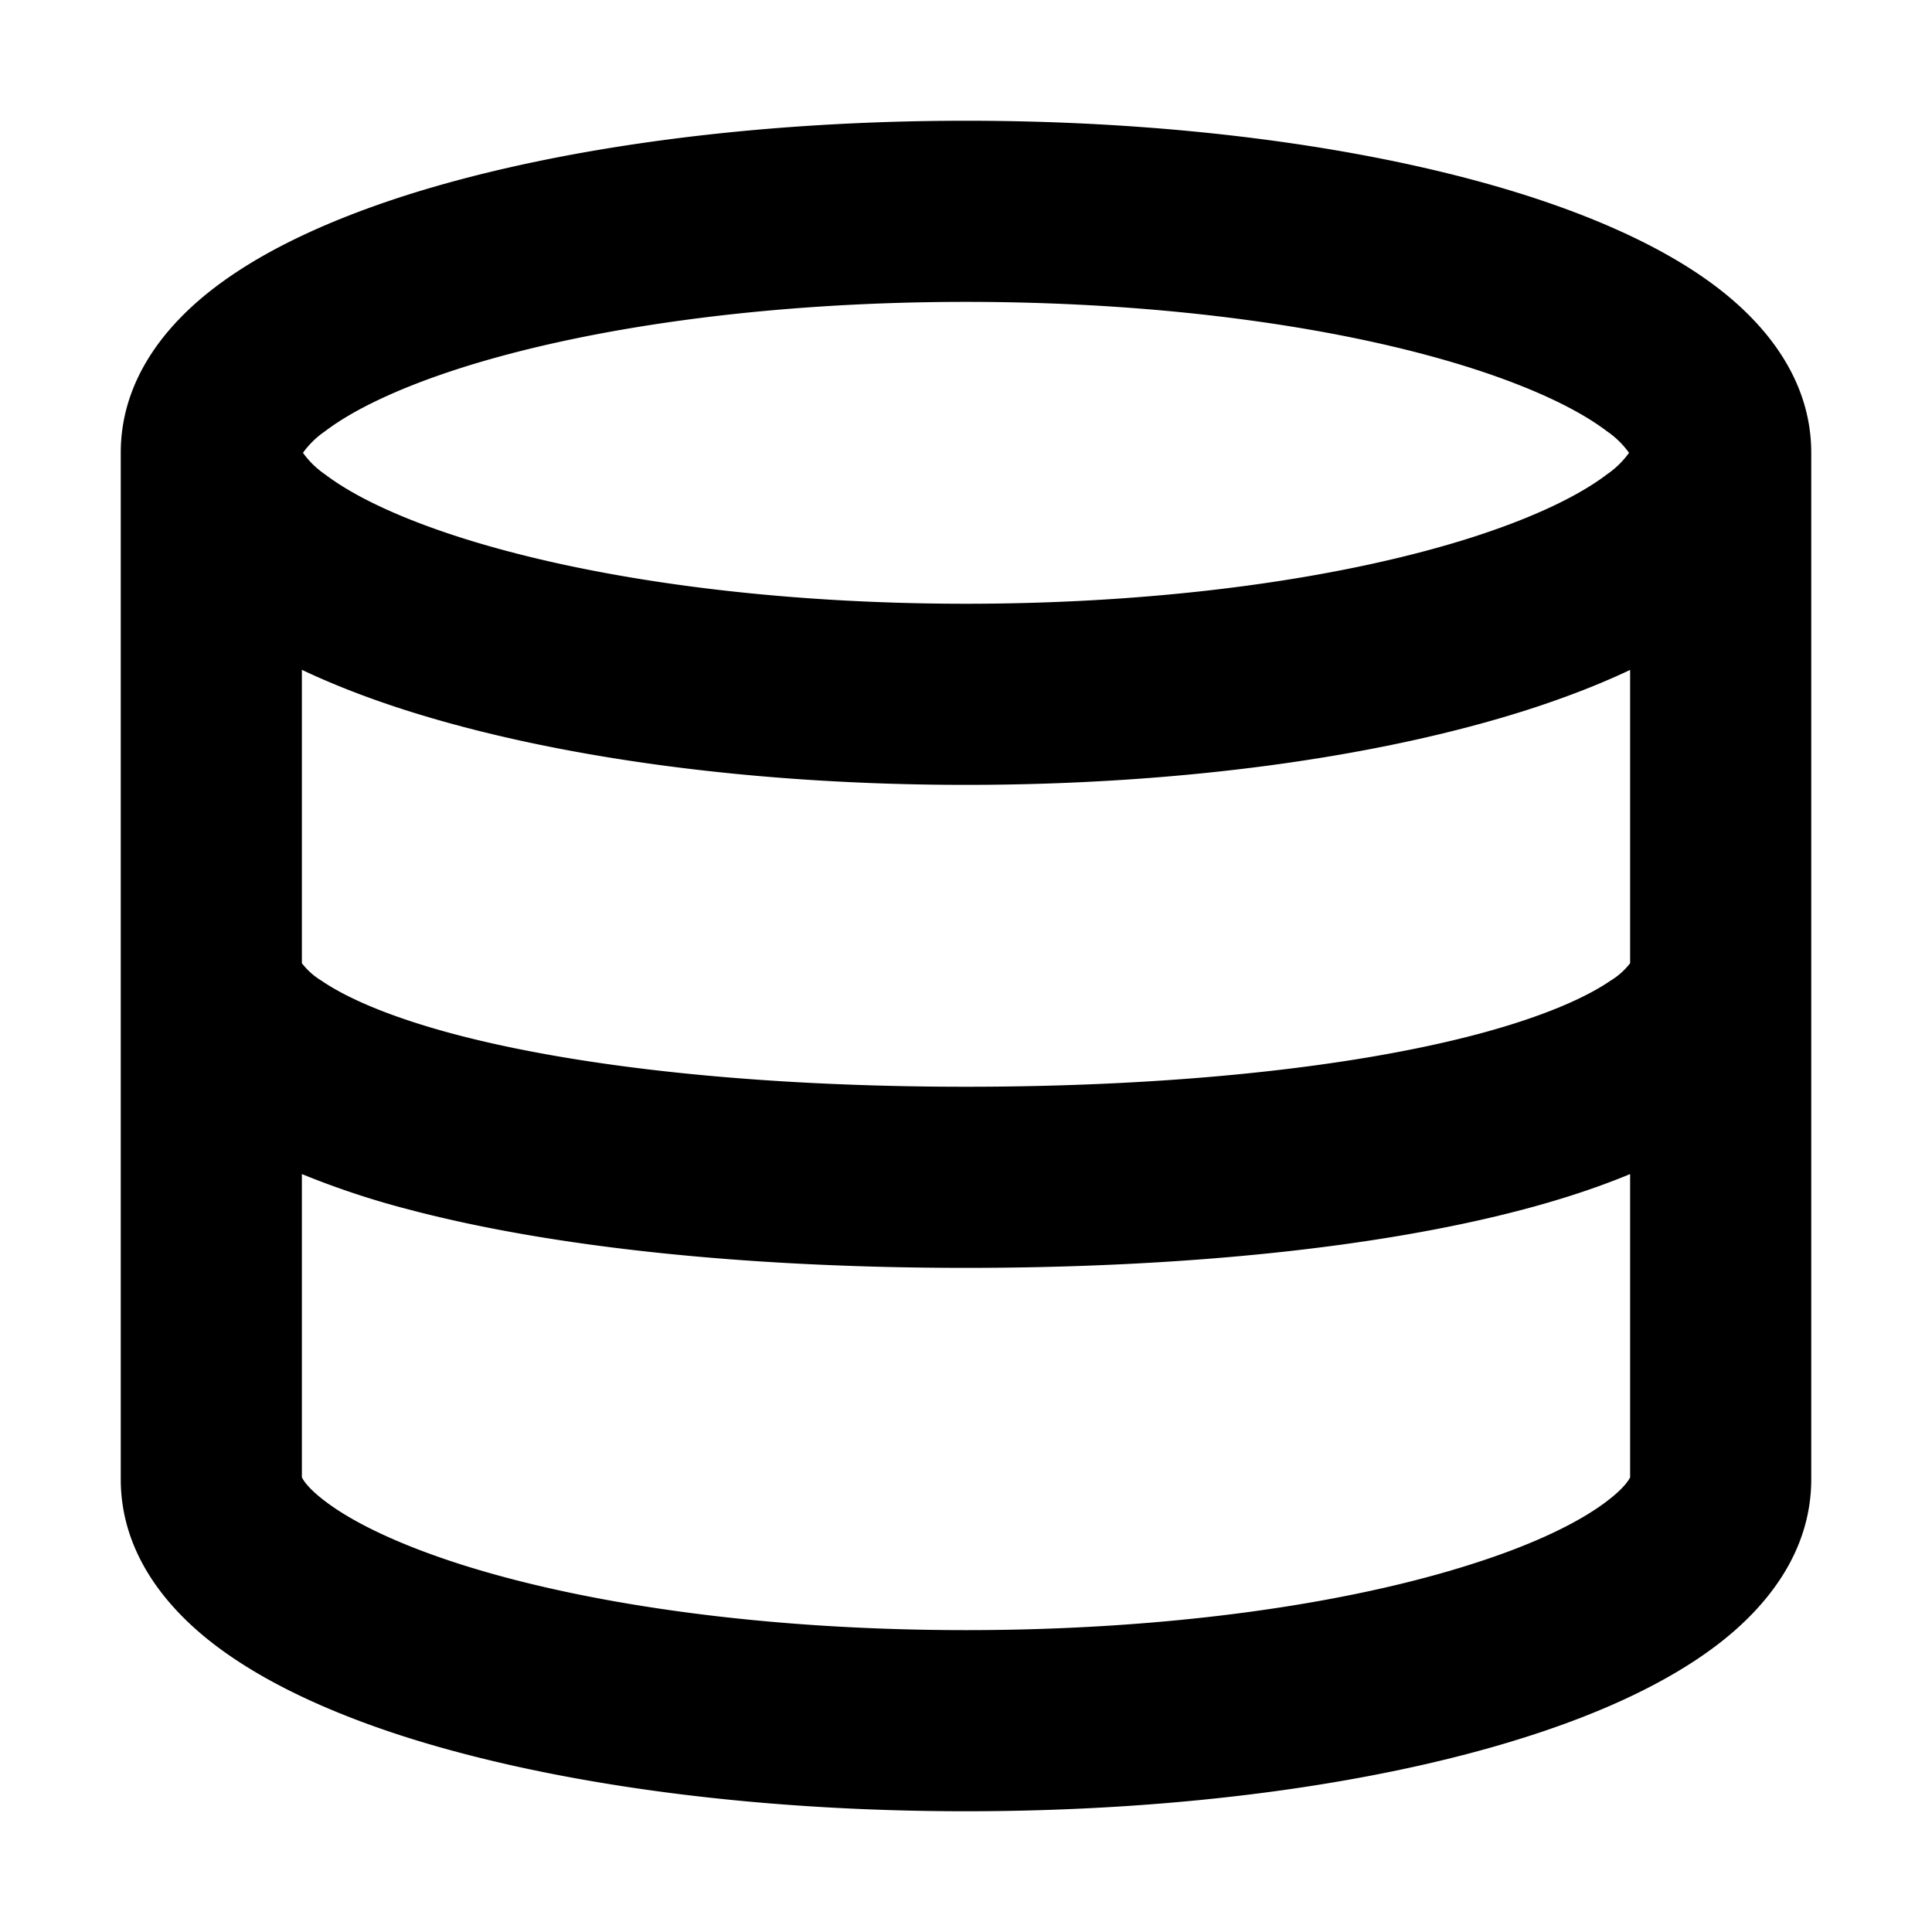 <?xml version="1.0" encoding="utf-8"?><!-- Скачано с сайта svg4.ru / Downloaded from svg4.ru -->
<svg width="800px" height="800px" viewBox="0 0 16 16" xmlns="http://www.w3.org/2000/svg" fill="none"><path fill="#000000" fill-rule="evenodd" d="M3.352 1.621C4.575 1.23 6.218 1 8 1c1.782 0 3.425.23 4.648.621.607.195 1.153.442 1.563.752.398.301.789.76.789 1.377v8.5c0 .616-.386 1.074-.784 1.376-.41.311-.954.559-1.56.753C11.435 14.771 9.791 15 8 15c-1.791 0-3.435-.23-4.656-.62-.606-.195-1.15-.443-1.56-.754-.398-.302-.784-.76-.784-1.376v-8.5c0-.618.39-1.076.789-1.377.41-.31.956-.557 1.563-.752zM2.509 3.75a.738.738 0 01.185-.18c.222-.169.591-.352 1.115-.52C4.848 2.718 6.33 2.5 8 2.5c1.67 0 3.152.218 4.19.55.524.168.894.351 1.116.52a.74.74 0 01.185.18.74.74 0 01-.185.18c-.222.169-.591.352-1.115.52C11.152 4.782 9.67 5 8 5c-1.67 0-3.152-.218-4.19-.55-.525-.168-.894-.351-1.116-.52a.738.738 0 01-.185-.18zM2.5 9.723v2.511c.01.021.049.09.192.198.22.168.588.351 1.11.519 1.035.332 2.517.549 4.198.549 1.681 0 3.162-.217 4.198-.55.522-.166.89-.35 1.11-.518.143-.109.183-.177.192-.198V9.723c-.272.113-.57.21-.88.292-1.215.322-2.848.485-4.62.485-1.772 0-3.405-.163-4.62-.485a6.903 6.903 0 01-.88-.292zm11-1.746a.591.591 0 01-.163.145c-.213.146-.575.303-1.102.443C11.192 8.841 9.7 9 8 9c-1.7 0-3.192-.159-4.235-.435-.527-.14-.889-.297-1.102-.443a.59.59 0 01-.163-.145v-2.43c.263.125.55.235.852.332C4.575 6.27 6.218 6.5 8 6.5c1.782 0 3.425-.23 4.648-.621.302-.097.59-.207.852-.331v2.429z" clip-rule="evenodd"/></svg>